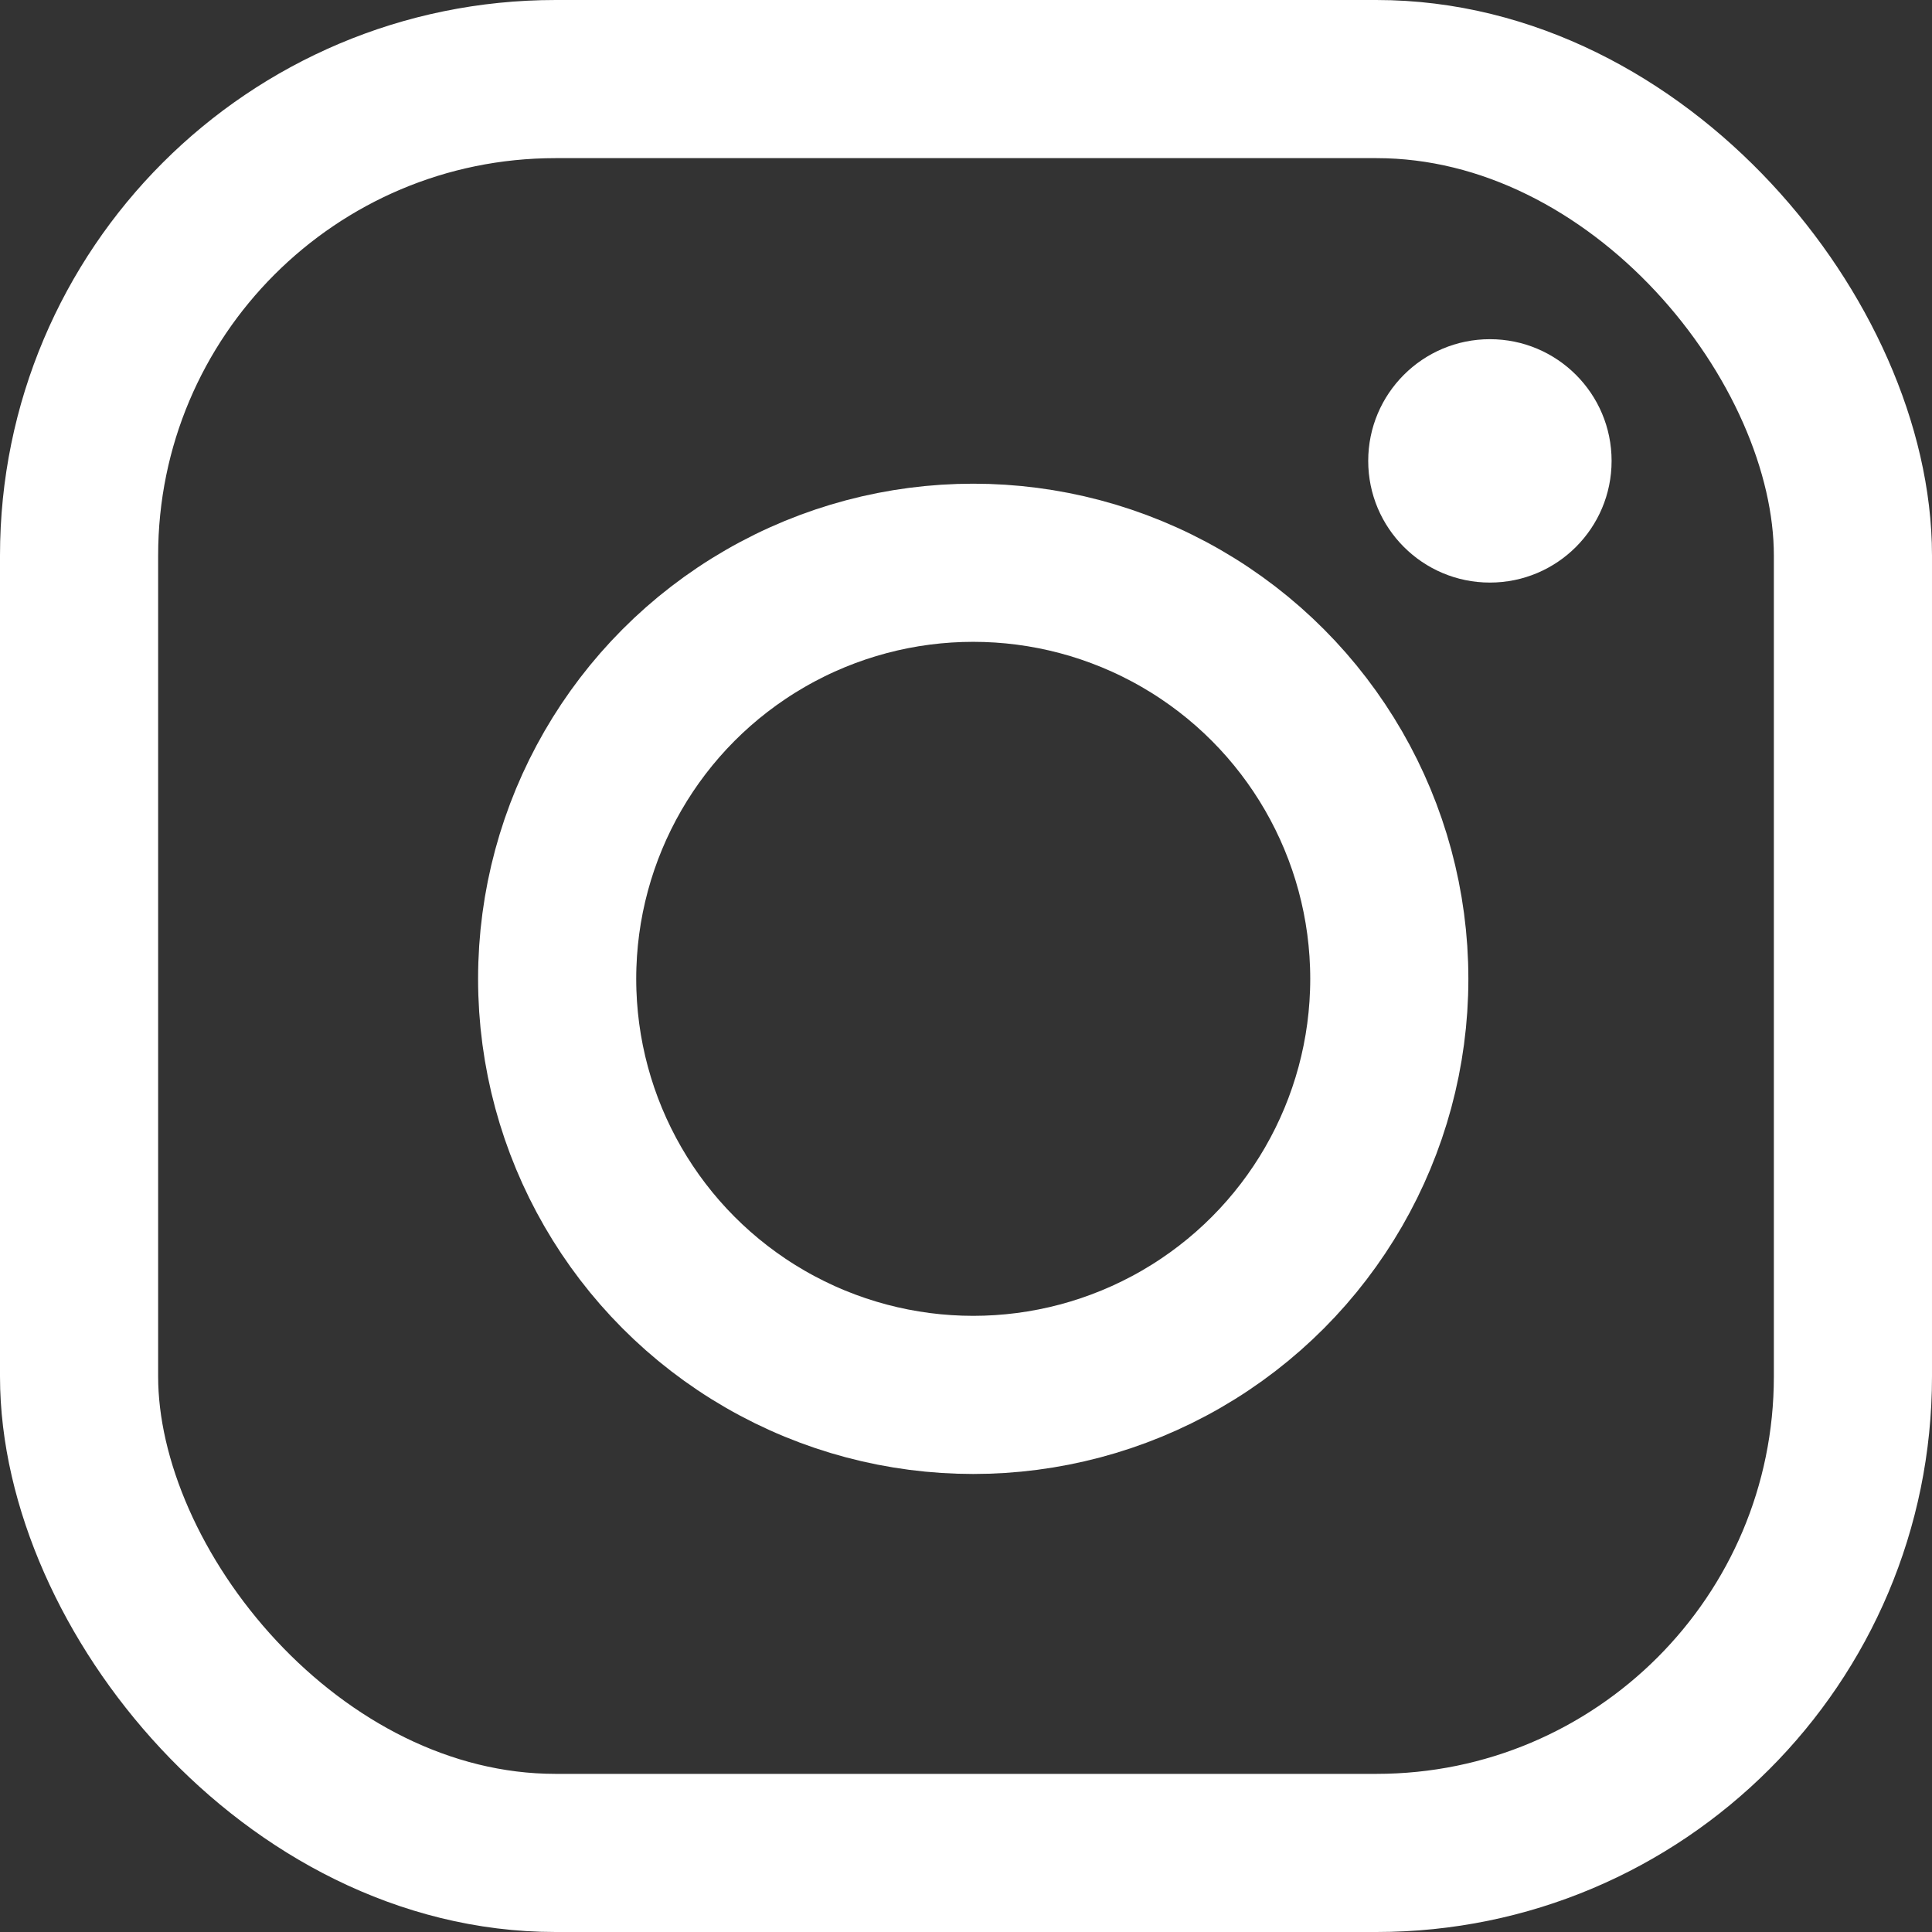 <svg xmlns="http://www.w3.org/2000/svg" viewBox="0 0 183.261 183.261"><rect x="0" y="0" width="183.261" height="183.261" fill="#333333" stroke="none"/><defs><style>.a{fill:none;stroke:#fff;stroke-miterlimit:10;stroke-width:15px;}.b{fill:#fff;}</style></defs><rect class="a" x="7.5" y="7.5" width="168.261" height="168.261" rx="45.196" transform="translate(183.261 183.261) rotate(-180)"/><circle class="b" cx="141.326" cy="43.717" r="11.543"/><circle class="a" cx="92.316" cy="92.848" r="39.467"/></svg>